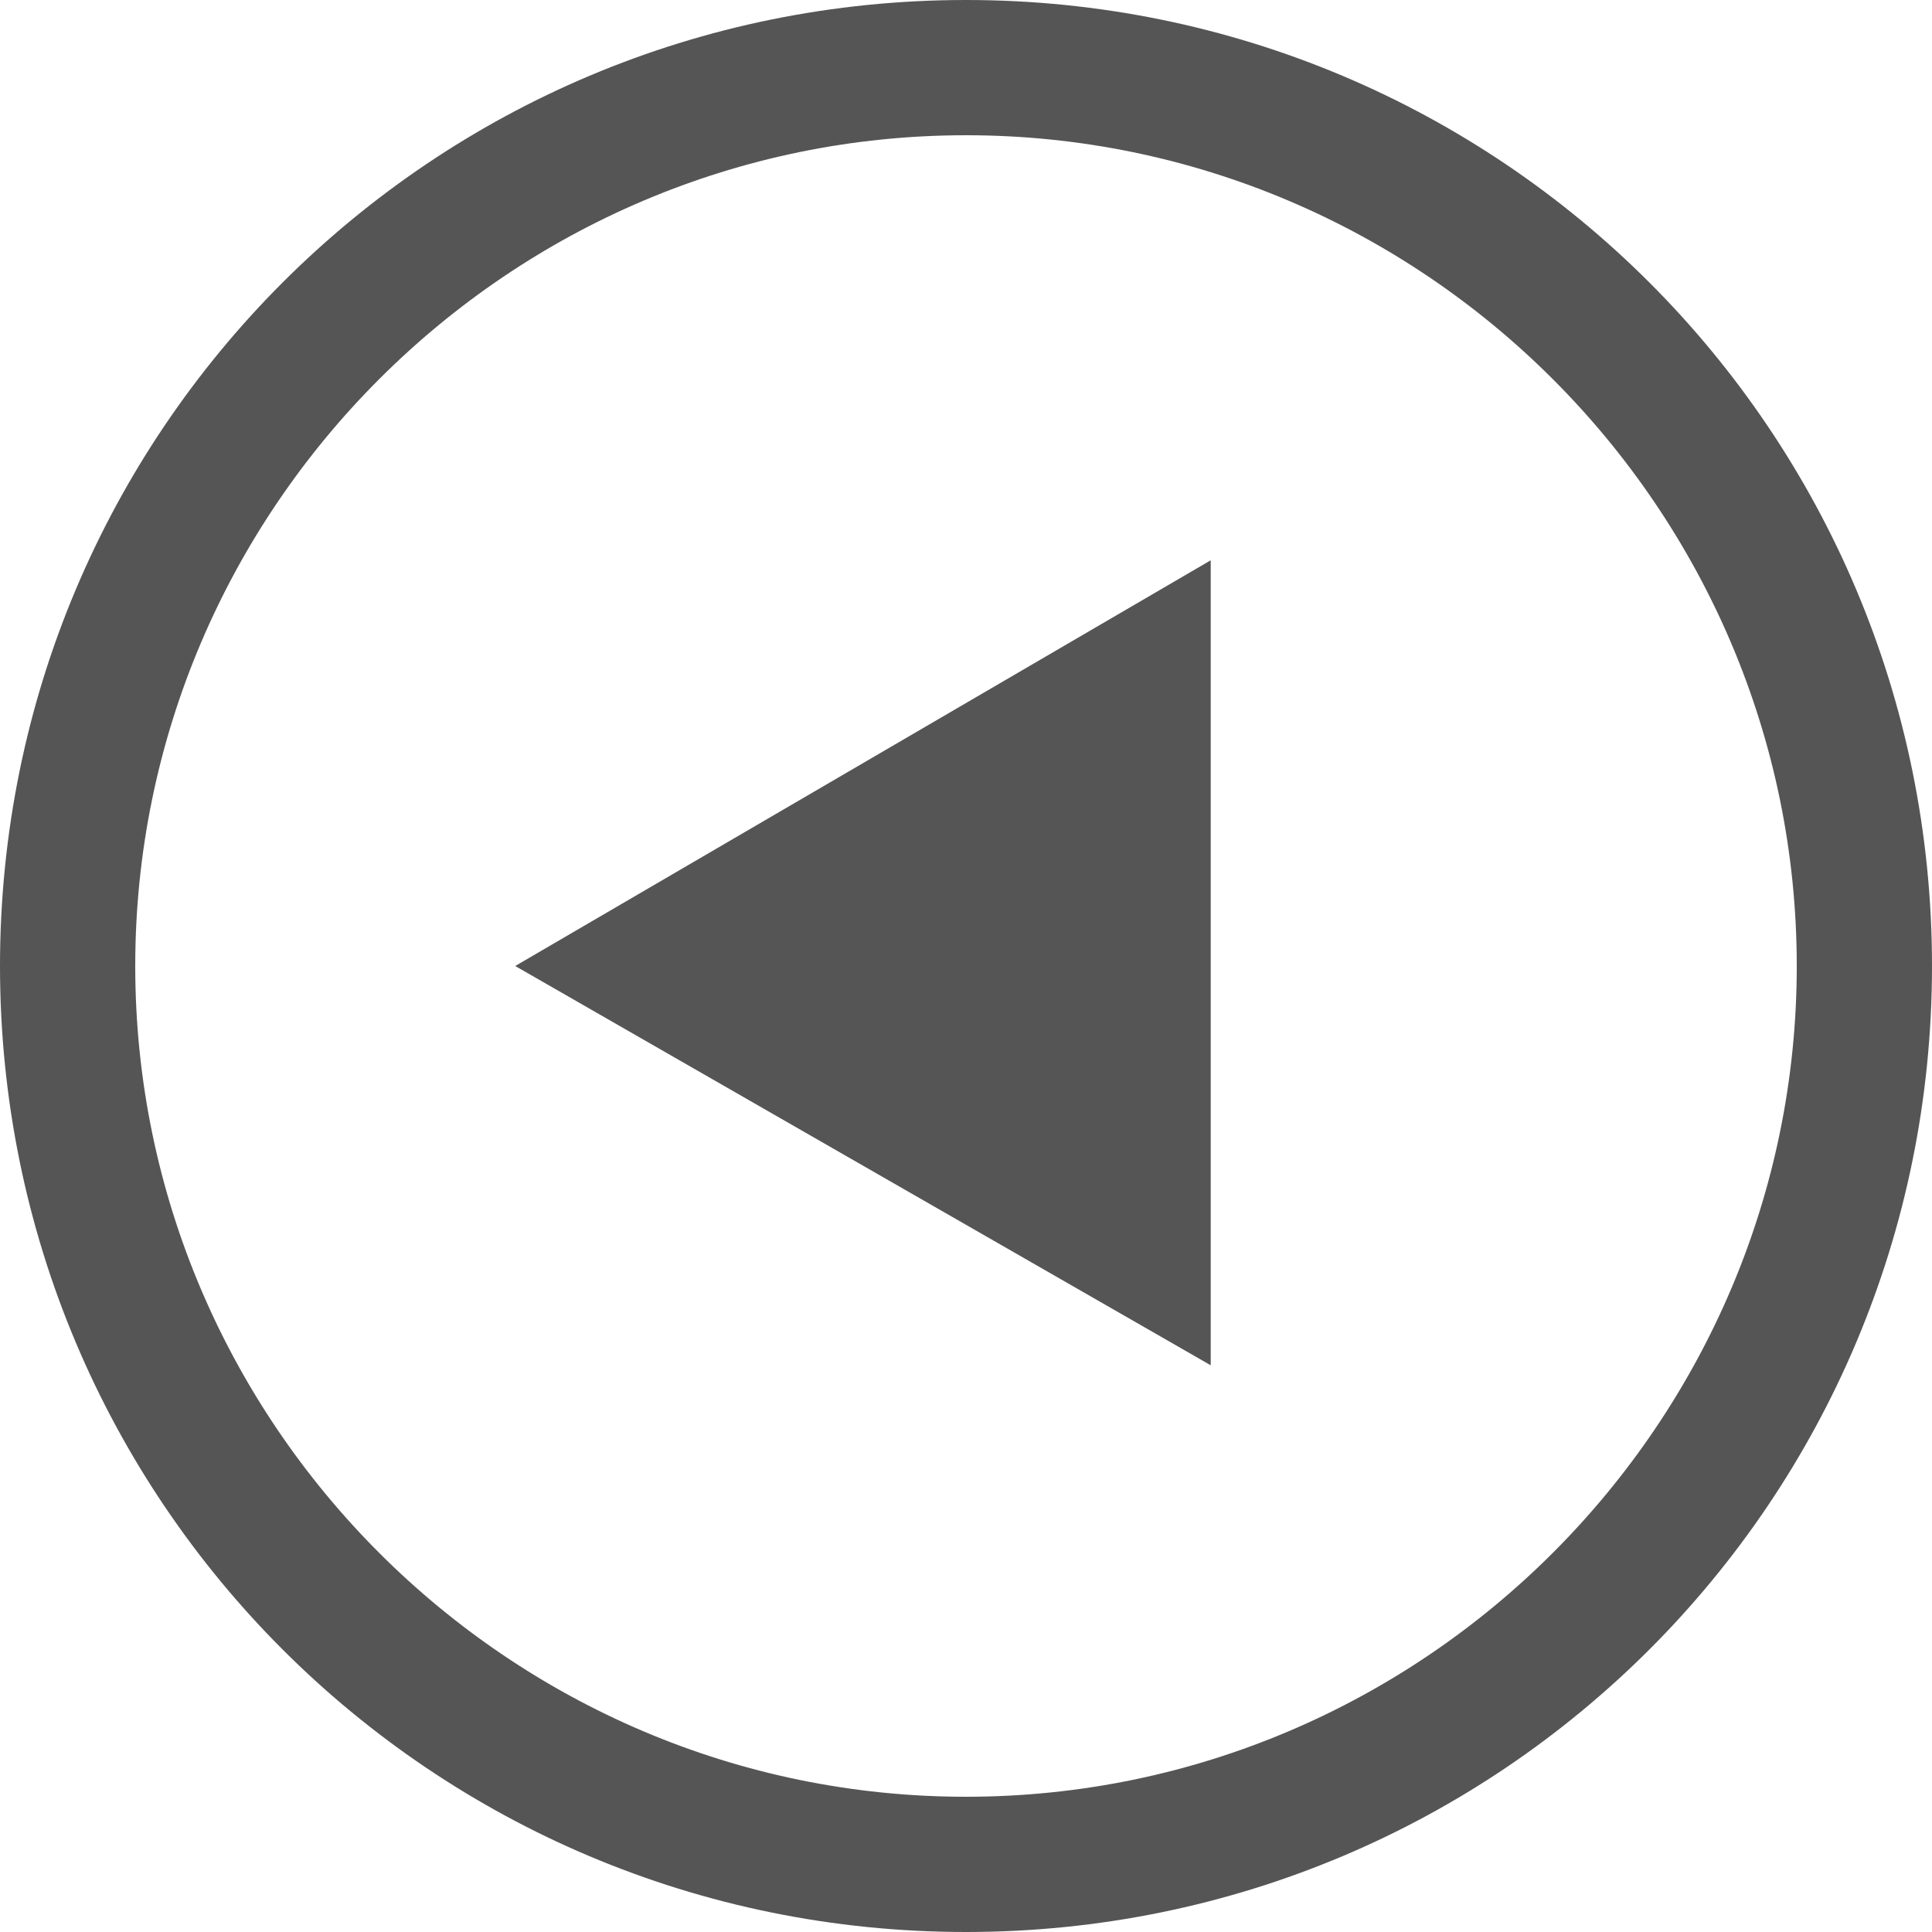 <?xml version="1.0" encoding="utf-8"?>
<!-- Generator: Adobe Illustrator 26.5.1, SVG Export Plug-In . SVG Version: 6.00 Build 0)  -->
<svg version="1.1" id="レイヤー_1" xmlns="http://www.w3.org/2000/svg" xmlns:xlink="http://www.w3.org/1999/xlink" x="0px"
	 y="0px" width="30px" height="30px" viewBox="0 0 30 30" style="enable-background:new 0 0 30 30;" xml:space="preserve">
<style type="text/css">
	.st0{fill:#555555;}
</style>
<g>
	<path class="st0" d="M15,30C6.7,30,0,23.3,0,15S6.7,0,15,0s15,6.7,15,15C30,23.3,23.3,30,15,30z M15,2.1C7.9,2.1,2.1,7.9,2.1,15
		S7.9,27.9,15,27.9S27.9,22.1,27.9,15l0,0C27.9,7.9,22.1,2.1,15,2.1z"/>
	<path class="st0" d="M8,15l10.8-6.3v12.5L8,15z"/>
</g>
</svg>
